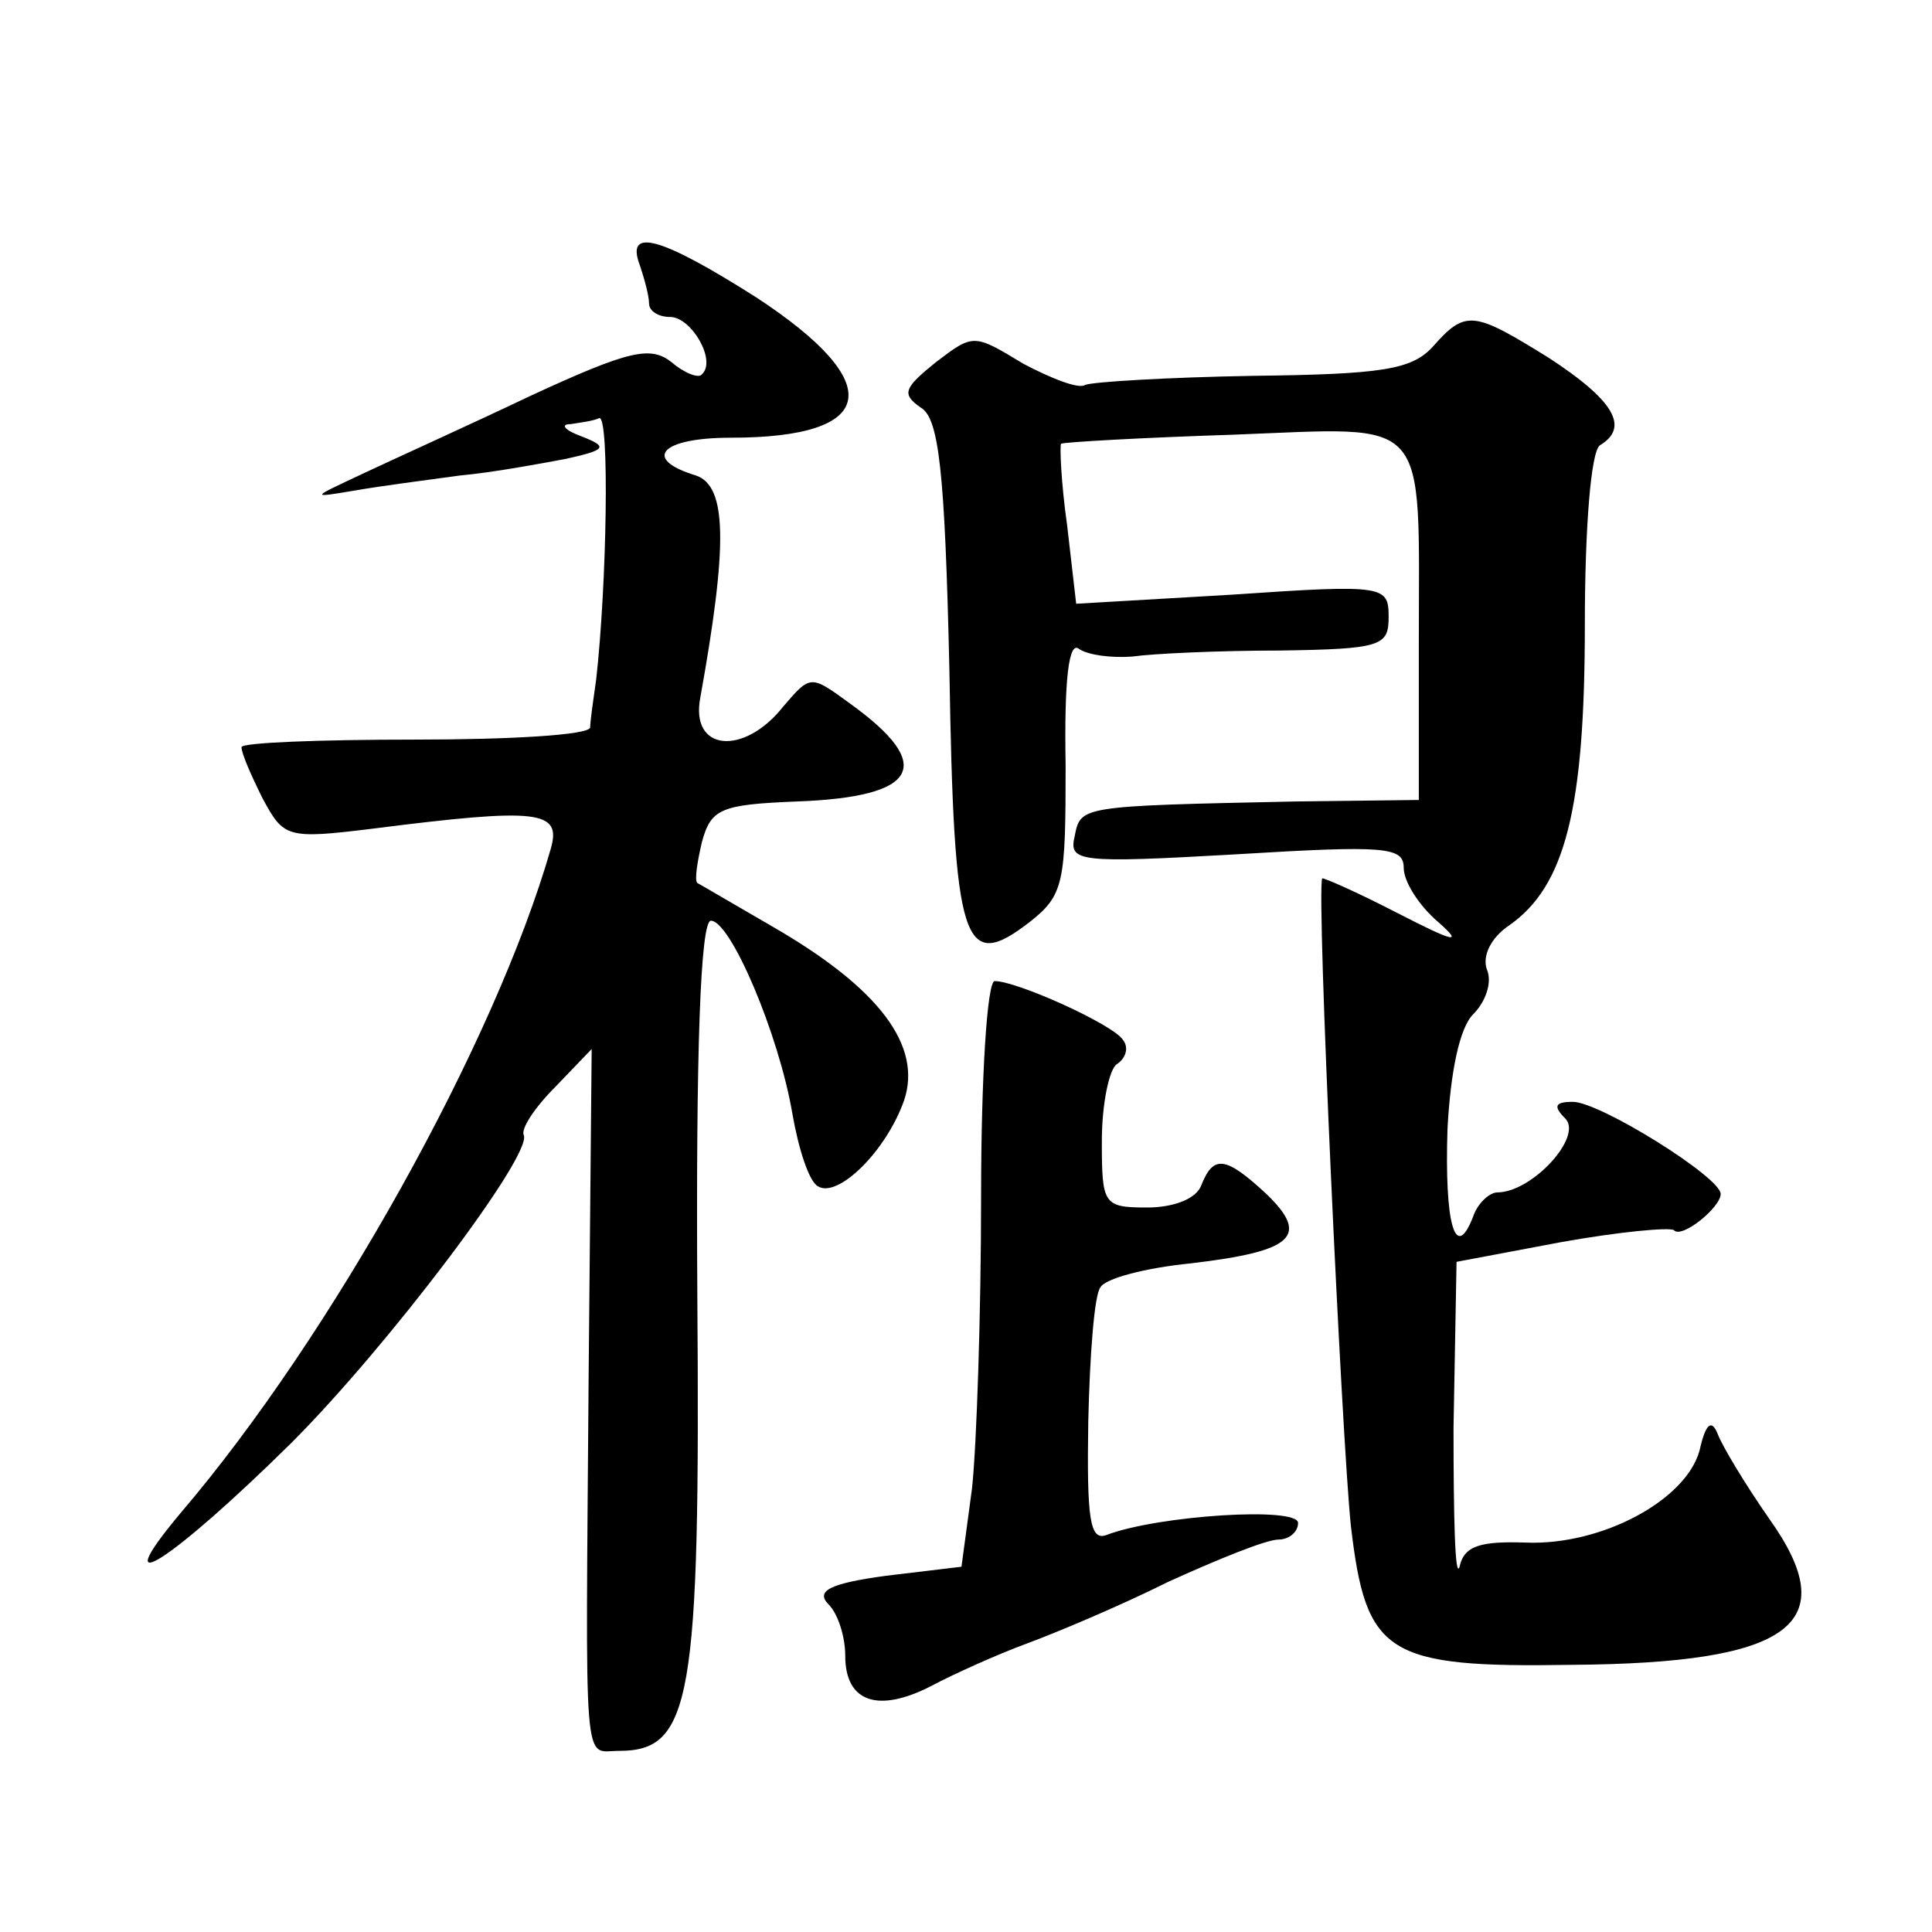 <?xml version="1.0" standalone="no"?>
<!DOCTYPE svg PUBLIC "-//W3C//DTD SVG 20010904//EN"
 "http://www.w3.org/TR/2001/REC-SVG-20010904/DTD/svg10.dtd">
<svg version="1.0" xmlns="http://www.w3.org/2000/svg"
 width="128pt" height="128pt" viewBox="0 0 128 128"
 preserveAspectRatio="xMidYMid meet">
<g transform="translate(0,128) scale(0.1,-0.1)"
fill="#0" stroke="none">
<path d="M424 1104 c3 -9 6 -20 6 -25 0 -5 6 -9 14 -9 14 0 31 -29 21 -38 -2 -3
-12 1 -20 8 -14 11 -28 8 -93 -22 -42 -20 -93 -43 -112 -52 -34 -16 -35 -16 -5
-11 17 3 48 7 70 10 22 2 54 8 70 11 27 6 28 8 10 15 -11 4 -14 8 -7 8 6 1 15 2
19 4 7 2 5 -111 -2 -173 -2 -14 -4 -28 -4 -32 -1 -5 -53 -8 -116 -8 -63 0 -115
-2 -115 -5 0 -4 6 -18 14 -34 14 -26 16 -27 73 -20 110 14 125 12 118 -13 -37 -129
-146 -324 -245 -440 -52 -62 -6 -32 73 46 64 64 160 191 154 204 -2 4 7 18 21 32
l24 25 -2 -215 c-2 -270 -4 -250 20 -250 48 0 54 33 52 301 -1 161 2 249 9 249
13 0 45 -75 54 -128 4 -23 11 -45 17 -48 13 -8 45 23 57 57 12 36 -16 74 -87 115
-26 15 -48 28 -50 29 -2 2 0 14 3 27 6 22 12 25 63 27 81 3 92 24 35 65 -26 19
-26 19 -44 -2 -26 -33 -62 -30 -55 6 18 100 18 140 -3 147 -36 11 -23 25 23 25
98 0 104 36 17 93 -63 40 -87 47 -77 21z M949 1050 c-14 -15 -34 -18 -119 -19 -57
-1 -106 -4 -111 -6 -4 -3 -22 4 -41 14 -33 20 -33 20 -58 1 -21 -17 -23 -21 -10
-30 12 -7 16 -41 19 -174 3 -182 9 -201 53 -167 23 18 24 26 24 104 -1 56 2 83
9 77 6 -4 21 -6 35 -5 14 2 58 4 98 4 67 1 72 3 72 22 0 21 -2 22 -104 15 l-103
-6 -6 52 c-4 28 -5 53 -4 54 1 1 52 4 114 6 132 5 123 15 123 -139 l0 -103 -82
-1 c-143 -3 -142 -3 -146 -23 -4 -17 2 -18 107 -12 99 6 111 5 111 -9 0 -9 10 -25
23 -36 17 -15 10 -13 -27 6 -27 14 -50 24 -50 23 -4 -8 13 -372 19 -429 10 -85
23 -94 146 -92 146 1 181 27 131 97 -16 23 -31 48 -34 56 -4 10 -8 7 -12 -11 -9
-33 -65 -63 -115 -61 -30 1 -41 -2 -44 -16 -3 -9 -4 32 -4 92 l2 110 69 13 c39
7 72 10 75 8 5 -6 31 15 31 24 0 11 -80 61 -98 61 -12 0 -13 -3 -5 -11 12 -12 -22
-49 -45 -49 -5 0 -13 -7 -16 -16 -12 -31 -19 -4 -17 58 2 38 8 67 17 76 8 8 13
21 9 30 -3 9 3 21 15 29 37 26 50 77 50 199 0 64 4 115 10 119 20 12 9 30 -34 58
-50 31 -55 32 -77 7z M650 488 c0 -79 -3 -166 -6 -194 l-7 -52 -50 -6 c-37 -5 -47
-10 -38 -19 6 -6 11 -21 11 -34 0 -31 22 -38 57 -20 15 8 44 21 63 28 19 7 62 25
94 41 33 15 65 28 73 28 7 0 13 5 13 11 0 11 -93 5 -127 -8 -11 -4 -13 11 -12 75
1 44 4 84 8 89 3 6 30 13 60 16 68 8 79 18 50 46 -27 25 -35 26 -43 6 -3 -9 -18
-15 -36 -15 -29 0 -30 2 -30 44 0 25 5 48 10 51 6 4 8 11 4 16 -6 10 -70 39 -85
39 -5 0 -9 -64 -9 -142z"/>
</g>
</svg>
